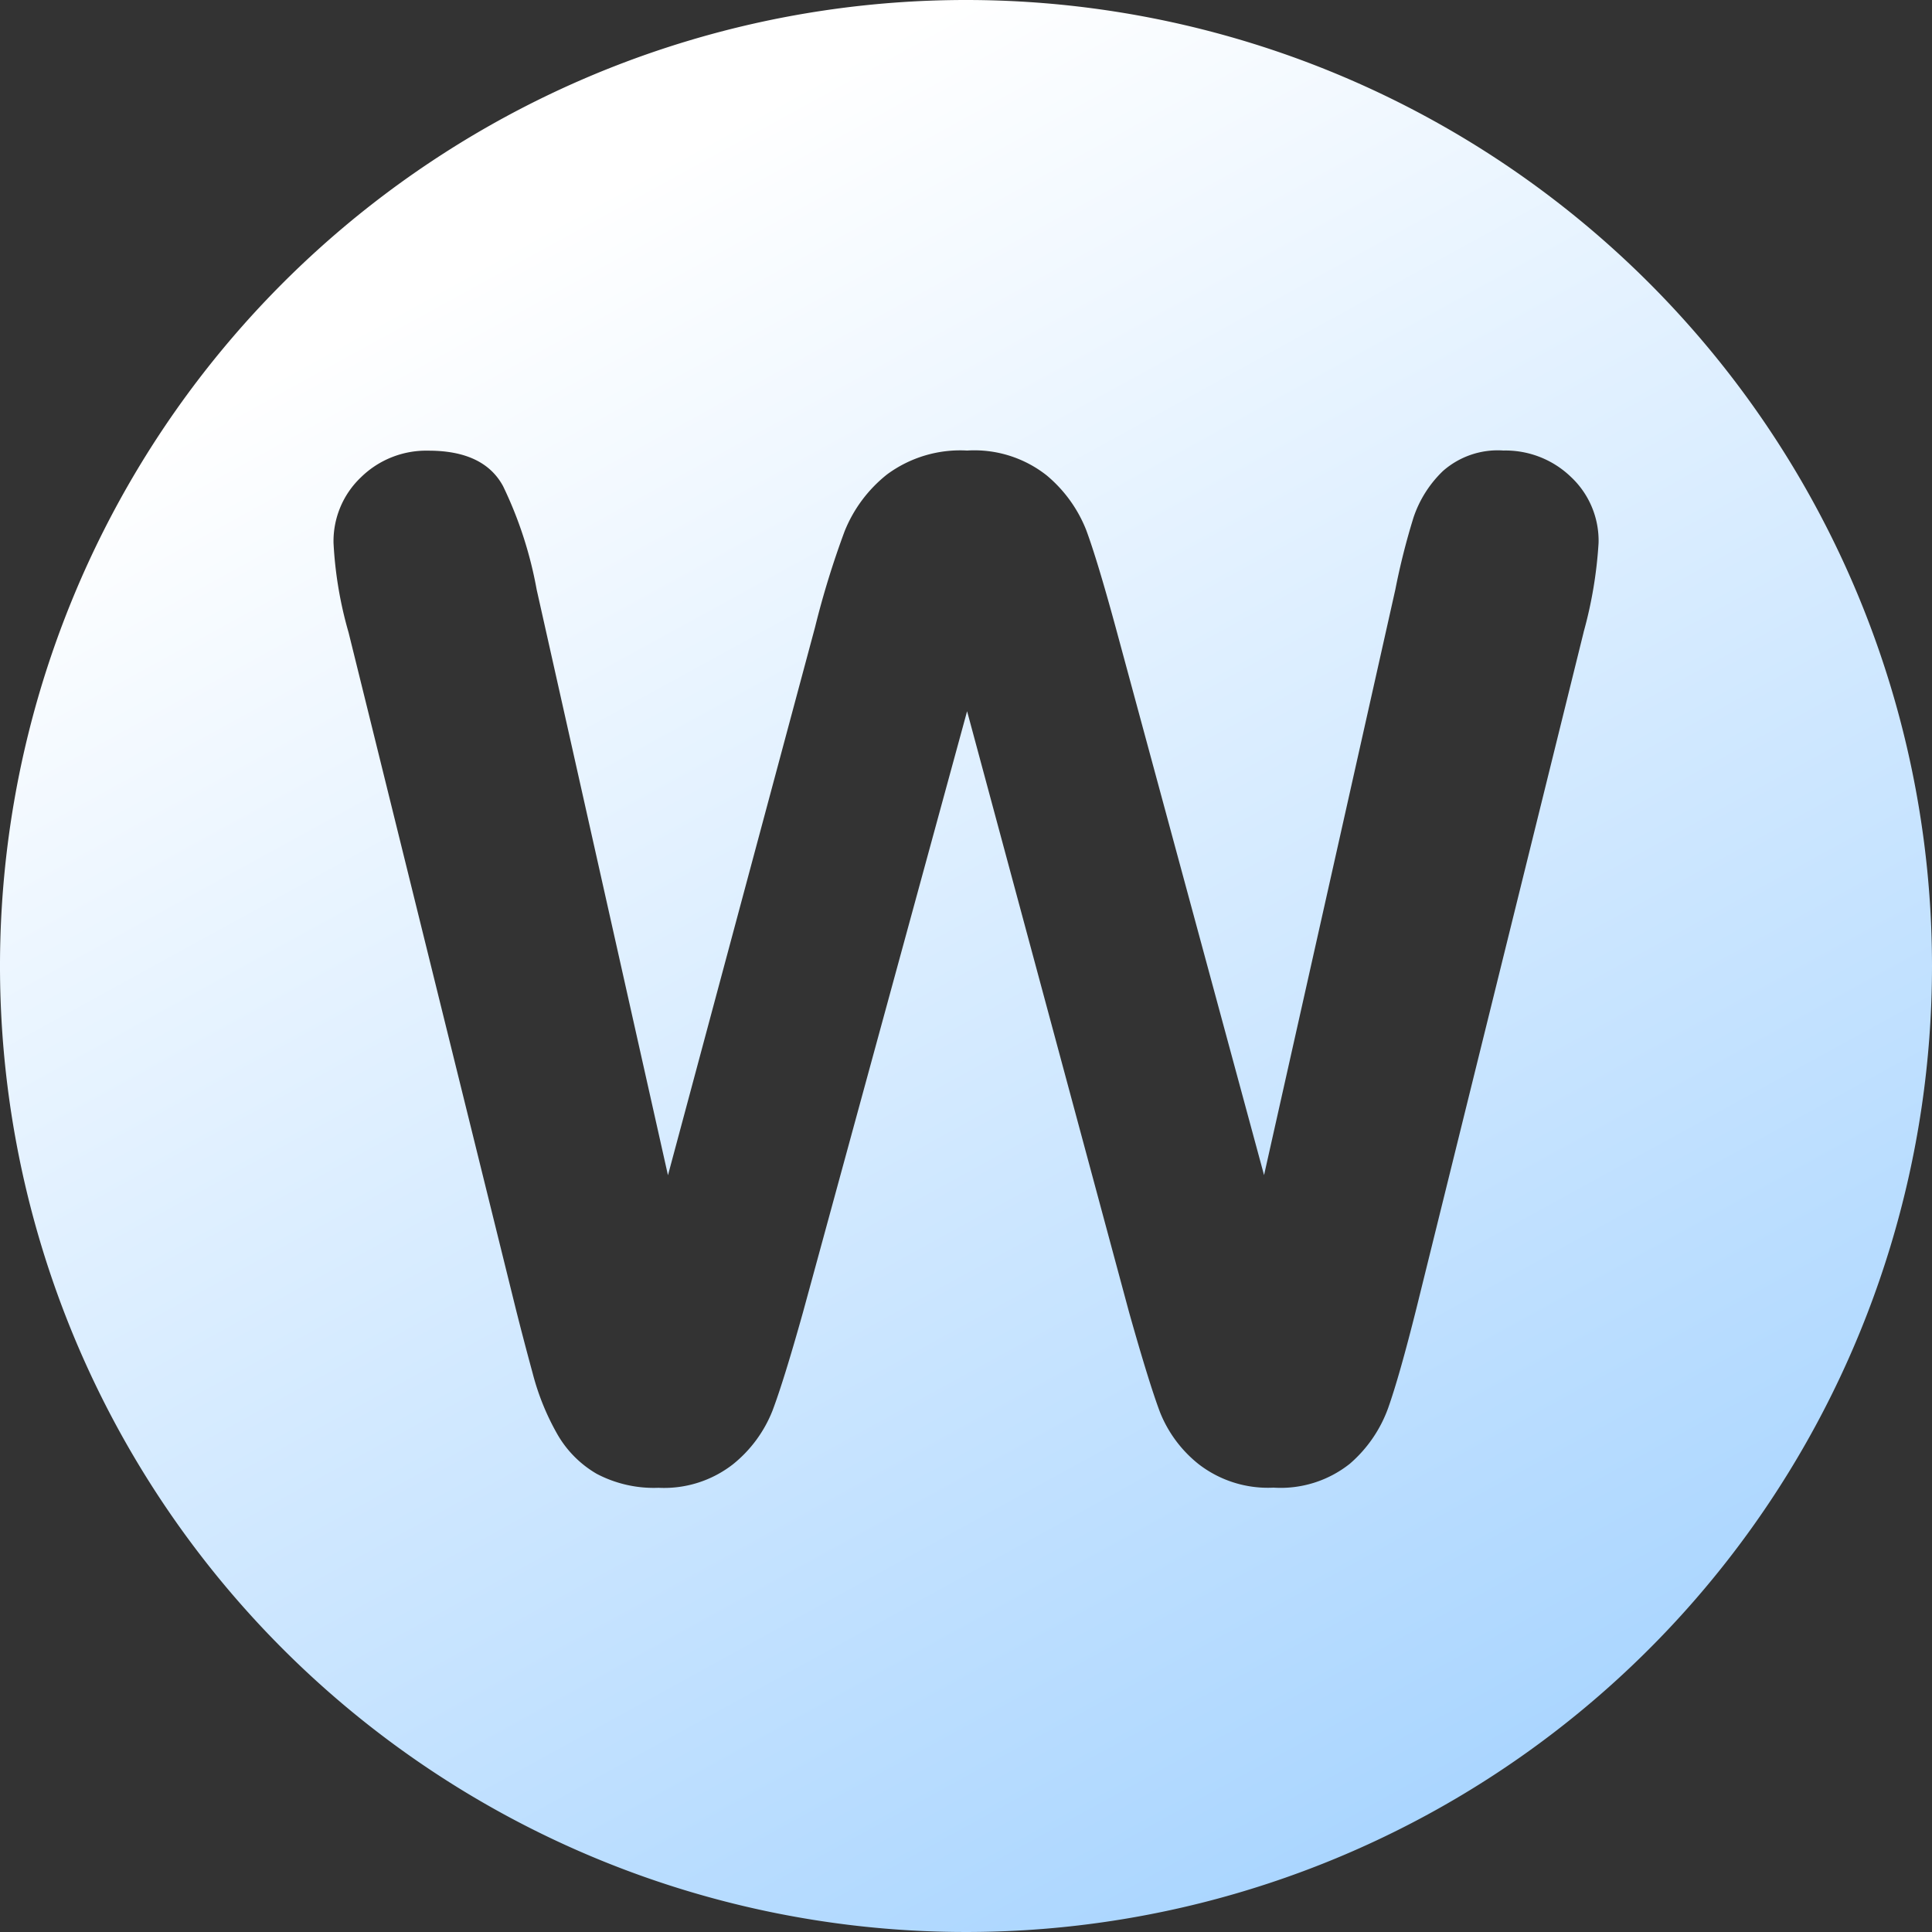 <svg xmlns="http://www.w3.org/2000/svg" xmlns:xlink="http://www.w3.org/1999/xlink" width="97.108" height="97.109" viewBox="0 0 97.108 97.109">
  <rect x="0" y="0" width="97.108" height="97.109" fill="#333333" stroke="none"/>
  <defs>
    <linearGradient id="linear-gradient" x1="0.5" x2="1.175" y2="1.229" gradientUnits="objectBoundingBox">
      <stop offset="0" stop-color="#fff"/>
      <stop offset="1" stop-color="#80c1ff"/>
    </linearGradient>
  </defs>
  <path id="Path_55001" data-name="Path 55001" d="M48.554,0A48.554,48.554,0,1,0,97.108,48.554,48.555,48.555,0,0,0,48.554,0m31.04,31.793L71.2,65.735q-.861,3.44-1.428,5.038a6.7,6.7,0,0,1-1.926,2.8,5.59,5.59,0,0,1-3.835,1.2,5.691,5.691,0,0,1-3.749-1.169,6.316,6.316,0,0,1-1.96-2.631q-.55-1.462-1.547-5L48.609,35.748,40.356,65.976q-.964,3.44-1.531,4.935a6.533,6.533,0,0,1-1.977,2.683A5.63,5.63,0,0,1,33.1,74.781a6.166,6.166,0,0,1-3.113-.705,5.412,5.412,0,0,1-1.977-1.995,12.519,12.519,0,0,1-1.238-3.061q-.481-1.77-.86-3.285L17.521,31.793a19.86,19.86,0,0,1-.757-4.5,4.43,4.43,0,0,1,1.376-3.3,4.686,4.686,0,0,1,3.4-1.341q2.785,0,3.748,1.788a20.206,20.206,0,0,1,1.686,5.193l6.6,29.438,7.393-27.547A44.461,44.461,0,0,1,42.454,26.7a6.944,6.944,0,0,1,2.132-2.854,6.19,6.19,0,0,1,4.023-1.2A5.868,5.868,0,0,1,52.616,23.9a6.861,6.861,0,0,1,1.977,2.734q.551,1.479,1.479,4.883l7.463,27.547,6.6-29.438a35.168,35.168,0,0,1,.911-3.611,5.792,5.792,0,0,1,1.479-2.339,4.166,4.166,0,0,1,3.044-1.031,4.739,4.739,0,0,1,3.388,1.324,4.39,4.39,0,0,1,1.392,3.319,21.572,21.572,0,0,1-.756,4.5" fill="url(#linear-gradient)"/>
</svg>
